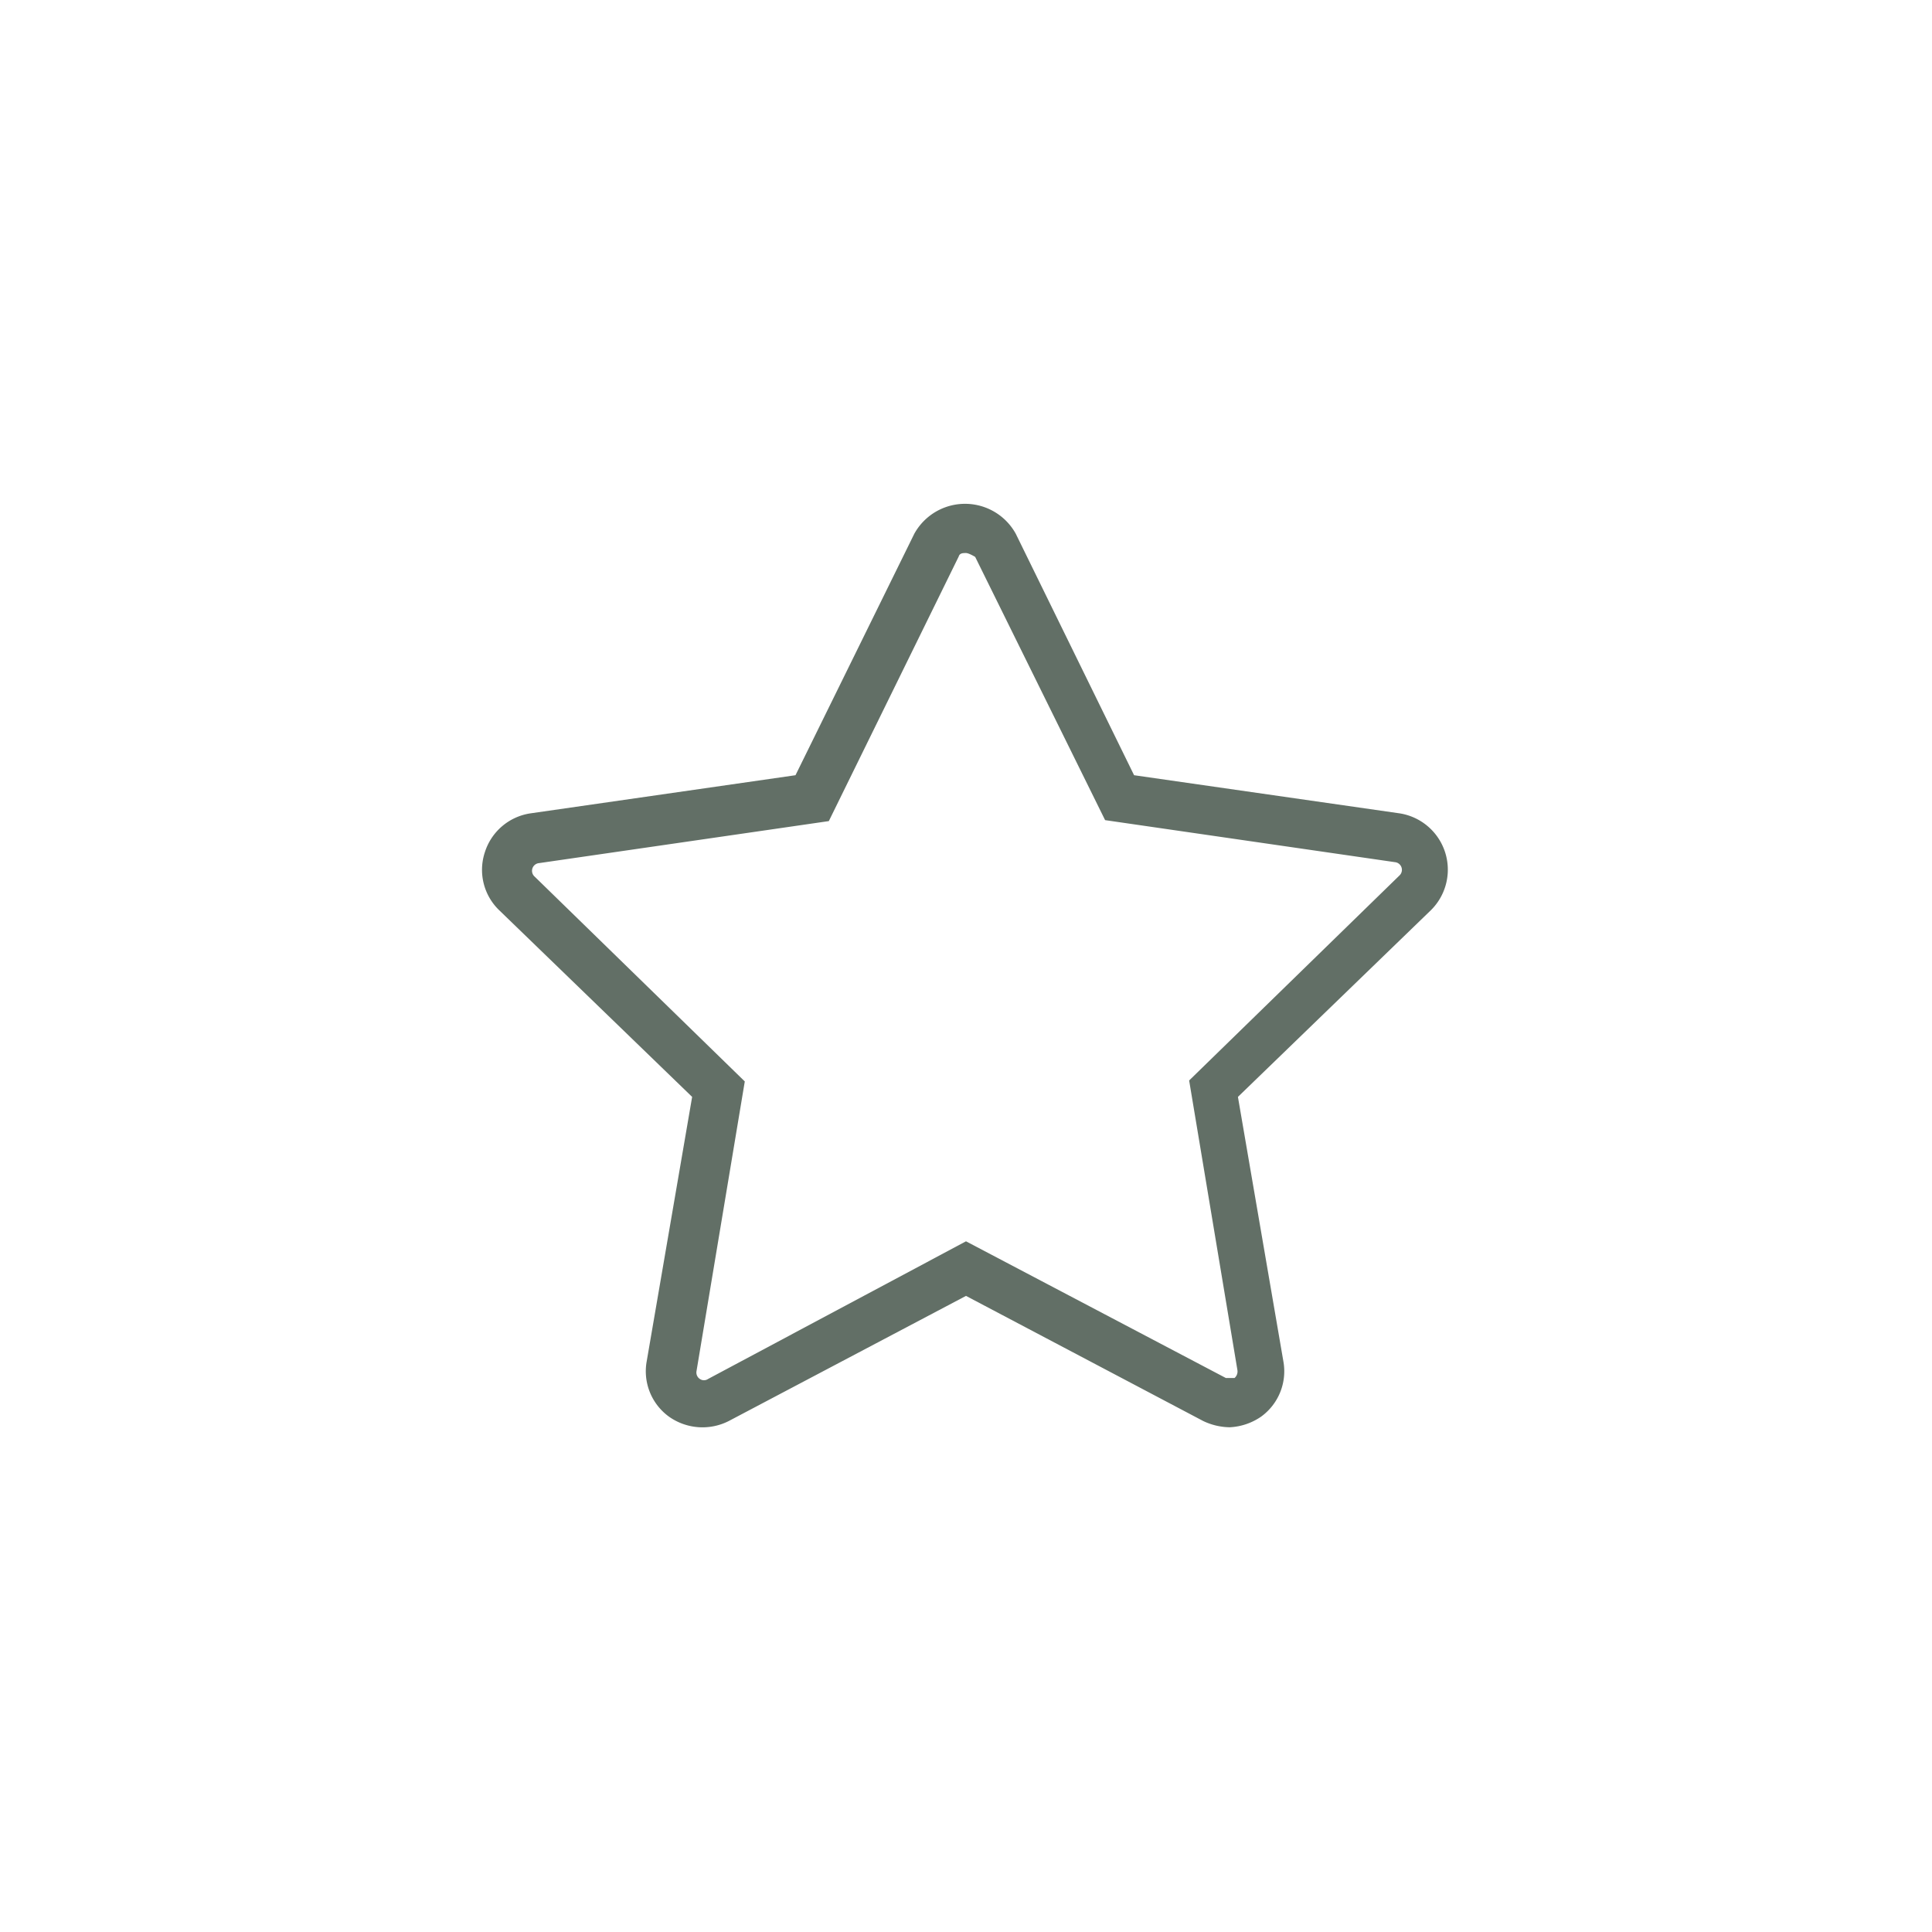 <svg xmlns="http://www.w3.org/2000/svg" viewBox="0 0 40 40"><path d="M25.46,29.55a1.31,1.31,0,0,1-.55-.13L20,26.83l-4.91,2.59a1.2,1.2,0,0,1-1.24-.09,1.16,1.16,0,0,1-.46-1.15l.94-5.47-4-3.87a1.16,1.16,0,0,1-.29-1.2,1.17,1.17,0,0,1,.94-.8l5.49-.79,2.46-5a1.2,1.2,0,0,1,2.1,0l2.45,5,5.5.79a1.18,1.18,0,0,1,.65,2h0l-4,3.87.94,5.47a1.16,1.16,0,0,1-.46,1.15A1.25,1.25,0,0,1,25.46,29.55ZM20,11.45c-.06,0-.13,0-.15.07L17.16,17l-6,.87a.16.16,0,0,0-.09.28l4.35,4.24-1,6a.16.16,0,0,0,.07.16.15.15,0,0,0,.17,0L20,25.7l5.38,2.83c.11,0,.15,0,.18,0a.18.18,0,0,0,.06-.16l-1-6,4.35-4.24a.16.16,0,0,0-.09-.28l-6-.87-2.69-5.45S20.06,11.45,20,11.45Z" style="fill:#626f66"/></svg>